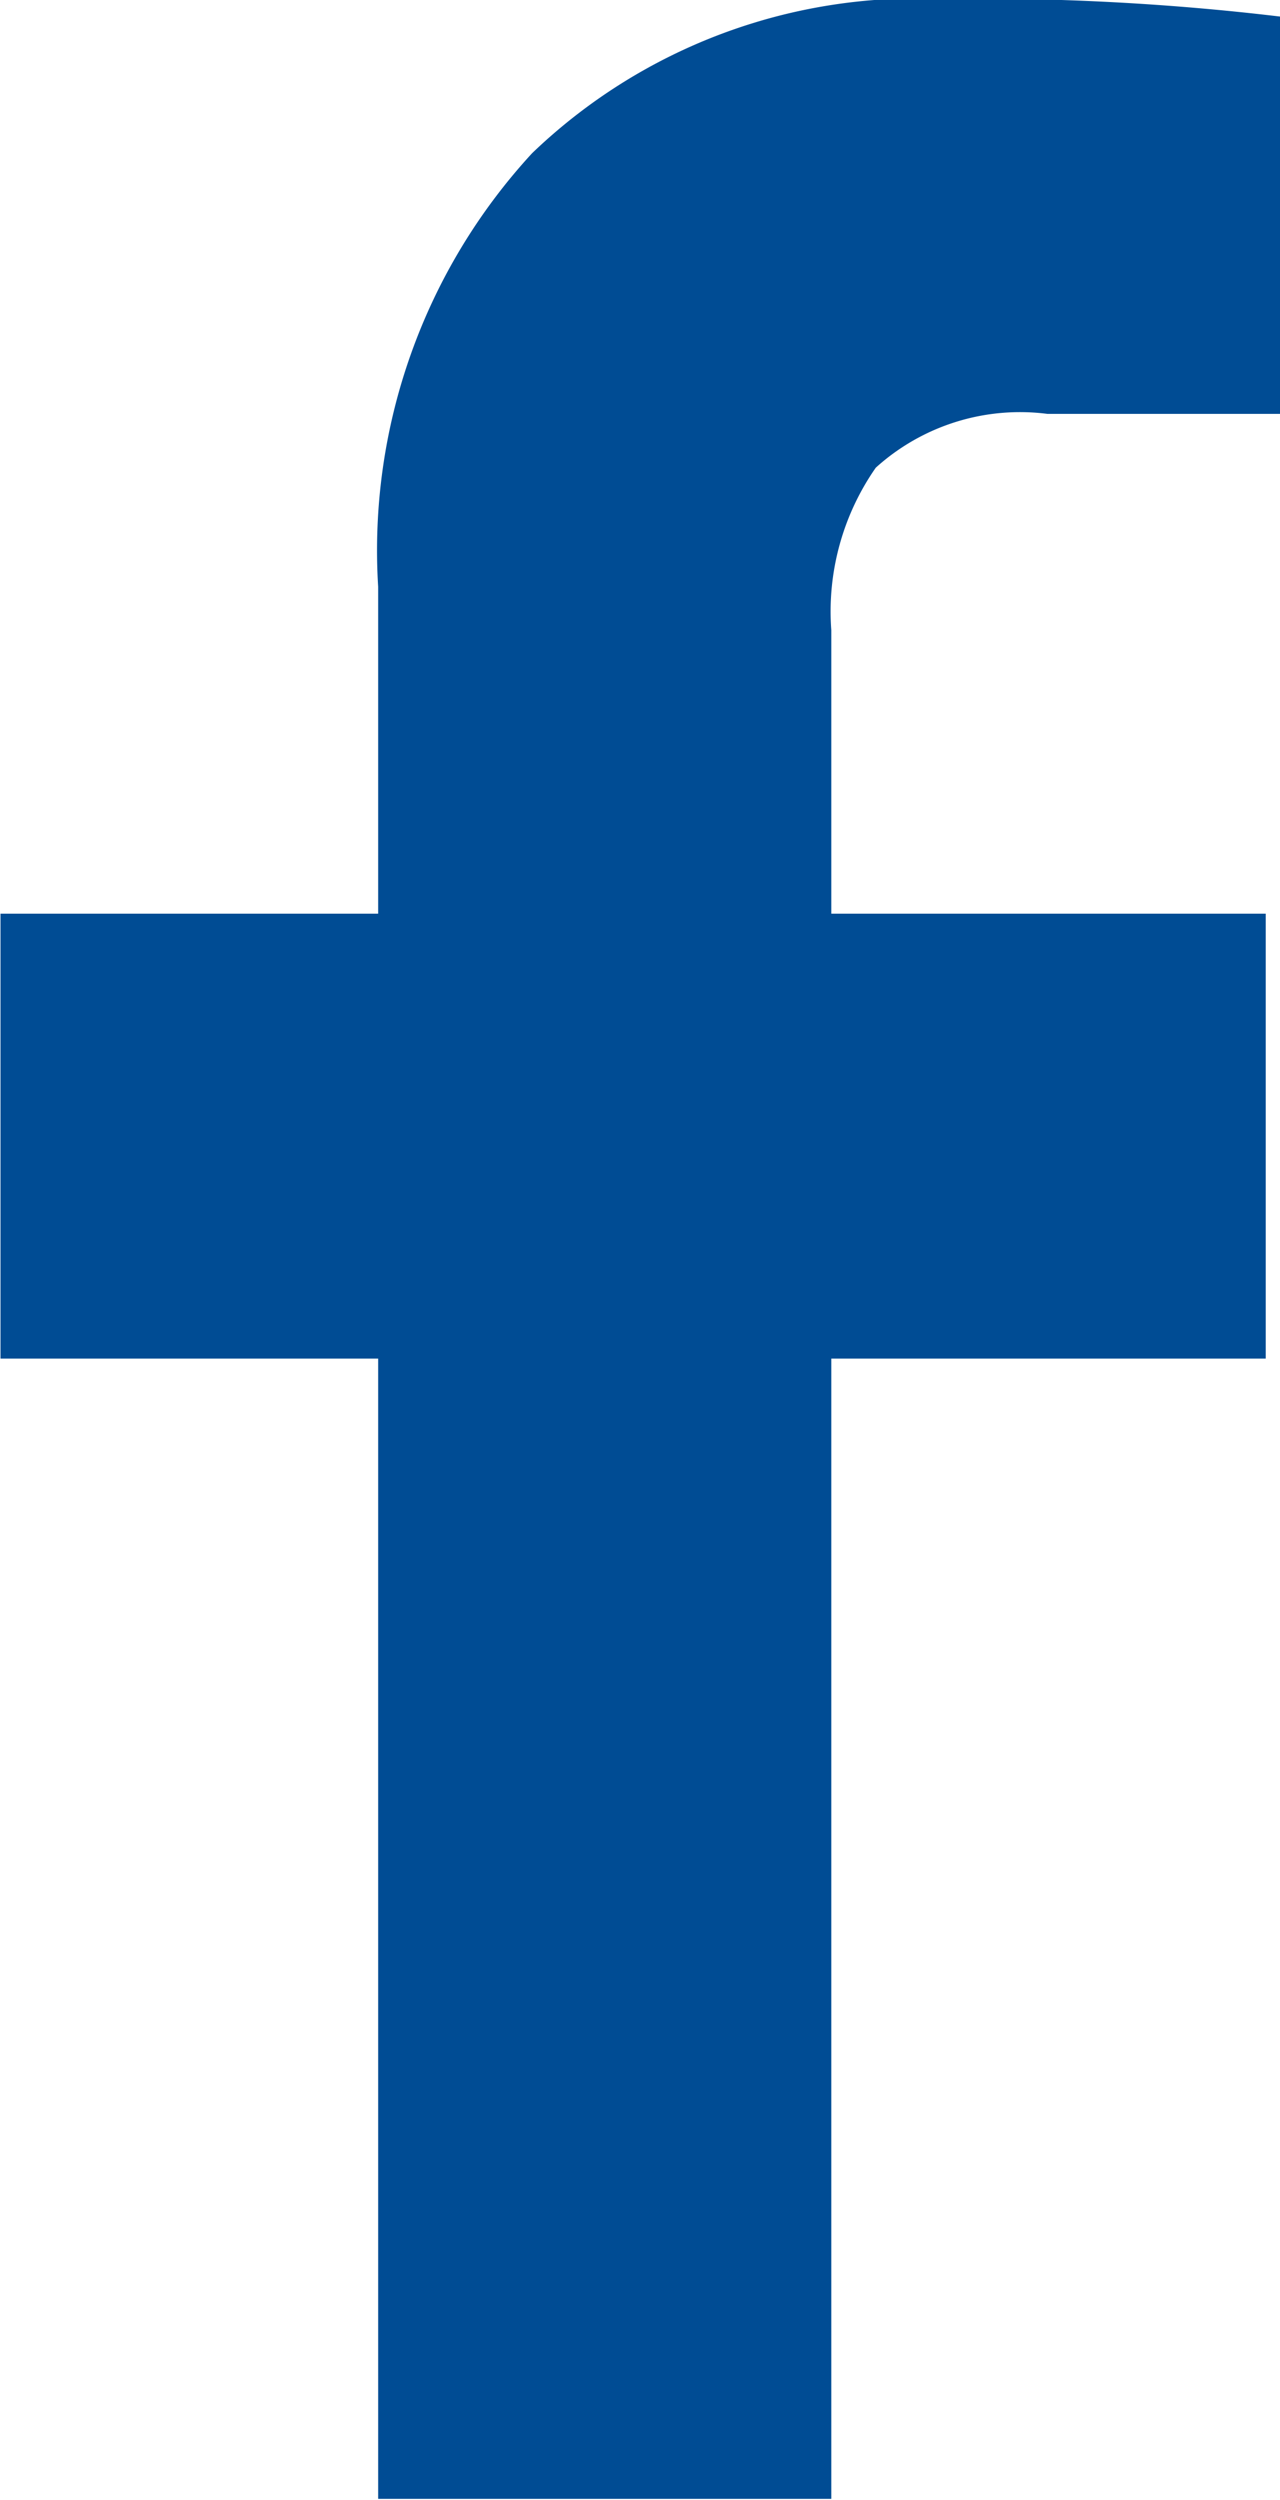 <svg xmlns="http://www.w3.org/2000/svg" width="12.375" height="24.16" viewBox="0 0 12.375 24.16">
  <defs>
    <style>
      .cls-1 {
        fill: #004c94;
        fill-rule: evenodd;
      }
    </style>
  </defs>
  <path id="fnexiaimfz1" class="cls-1" d="M826.748,3564.58a2.079,2.079,0,0,1,1.66-.52h2.248v-3.84a24.485,24.485,0,0,0-3.264-.17,5.372,5.372,0,0,0-3.966,1.49,5.665,5.665,0,0,0-1.489,4.19v3.16h-3.651v4.3h3.651v11.02h4.381v-11.02h4.2v-4.3h-4.2v-2.74A2.428,2.428,0,0,1,826.748,3564.58Z" transform="translate(-818.281 -3560.06)"/>
</svg>
